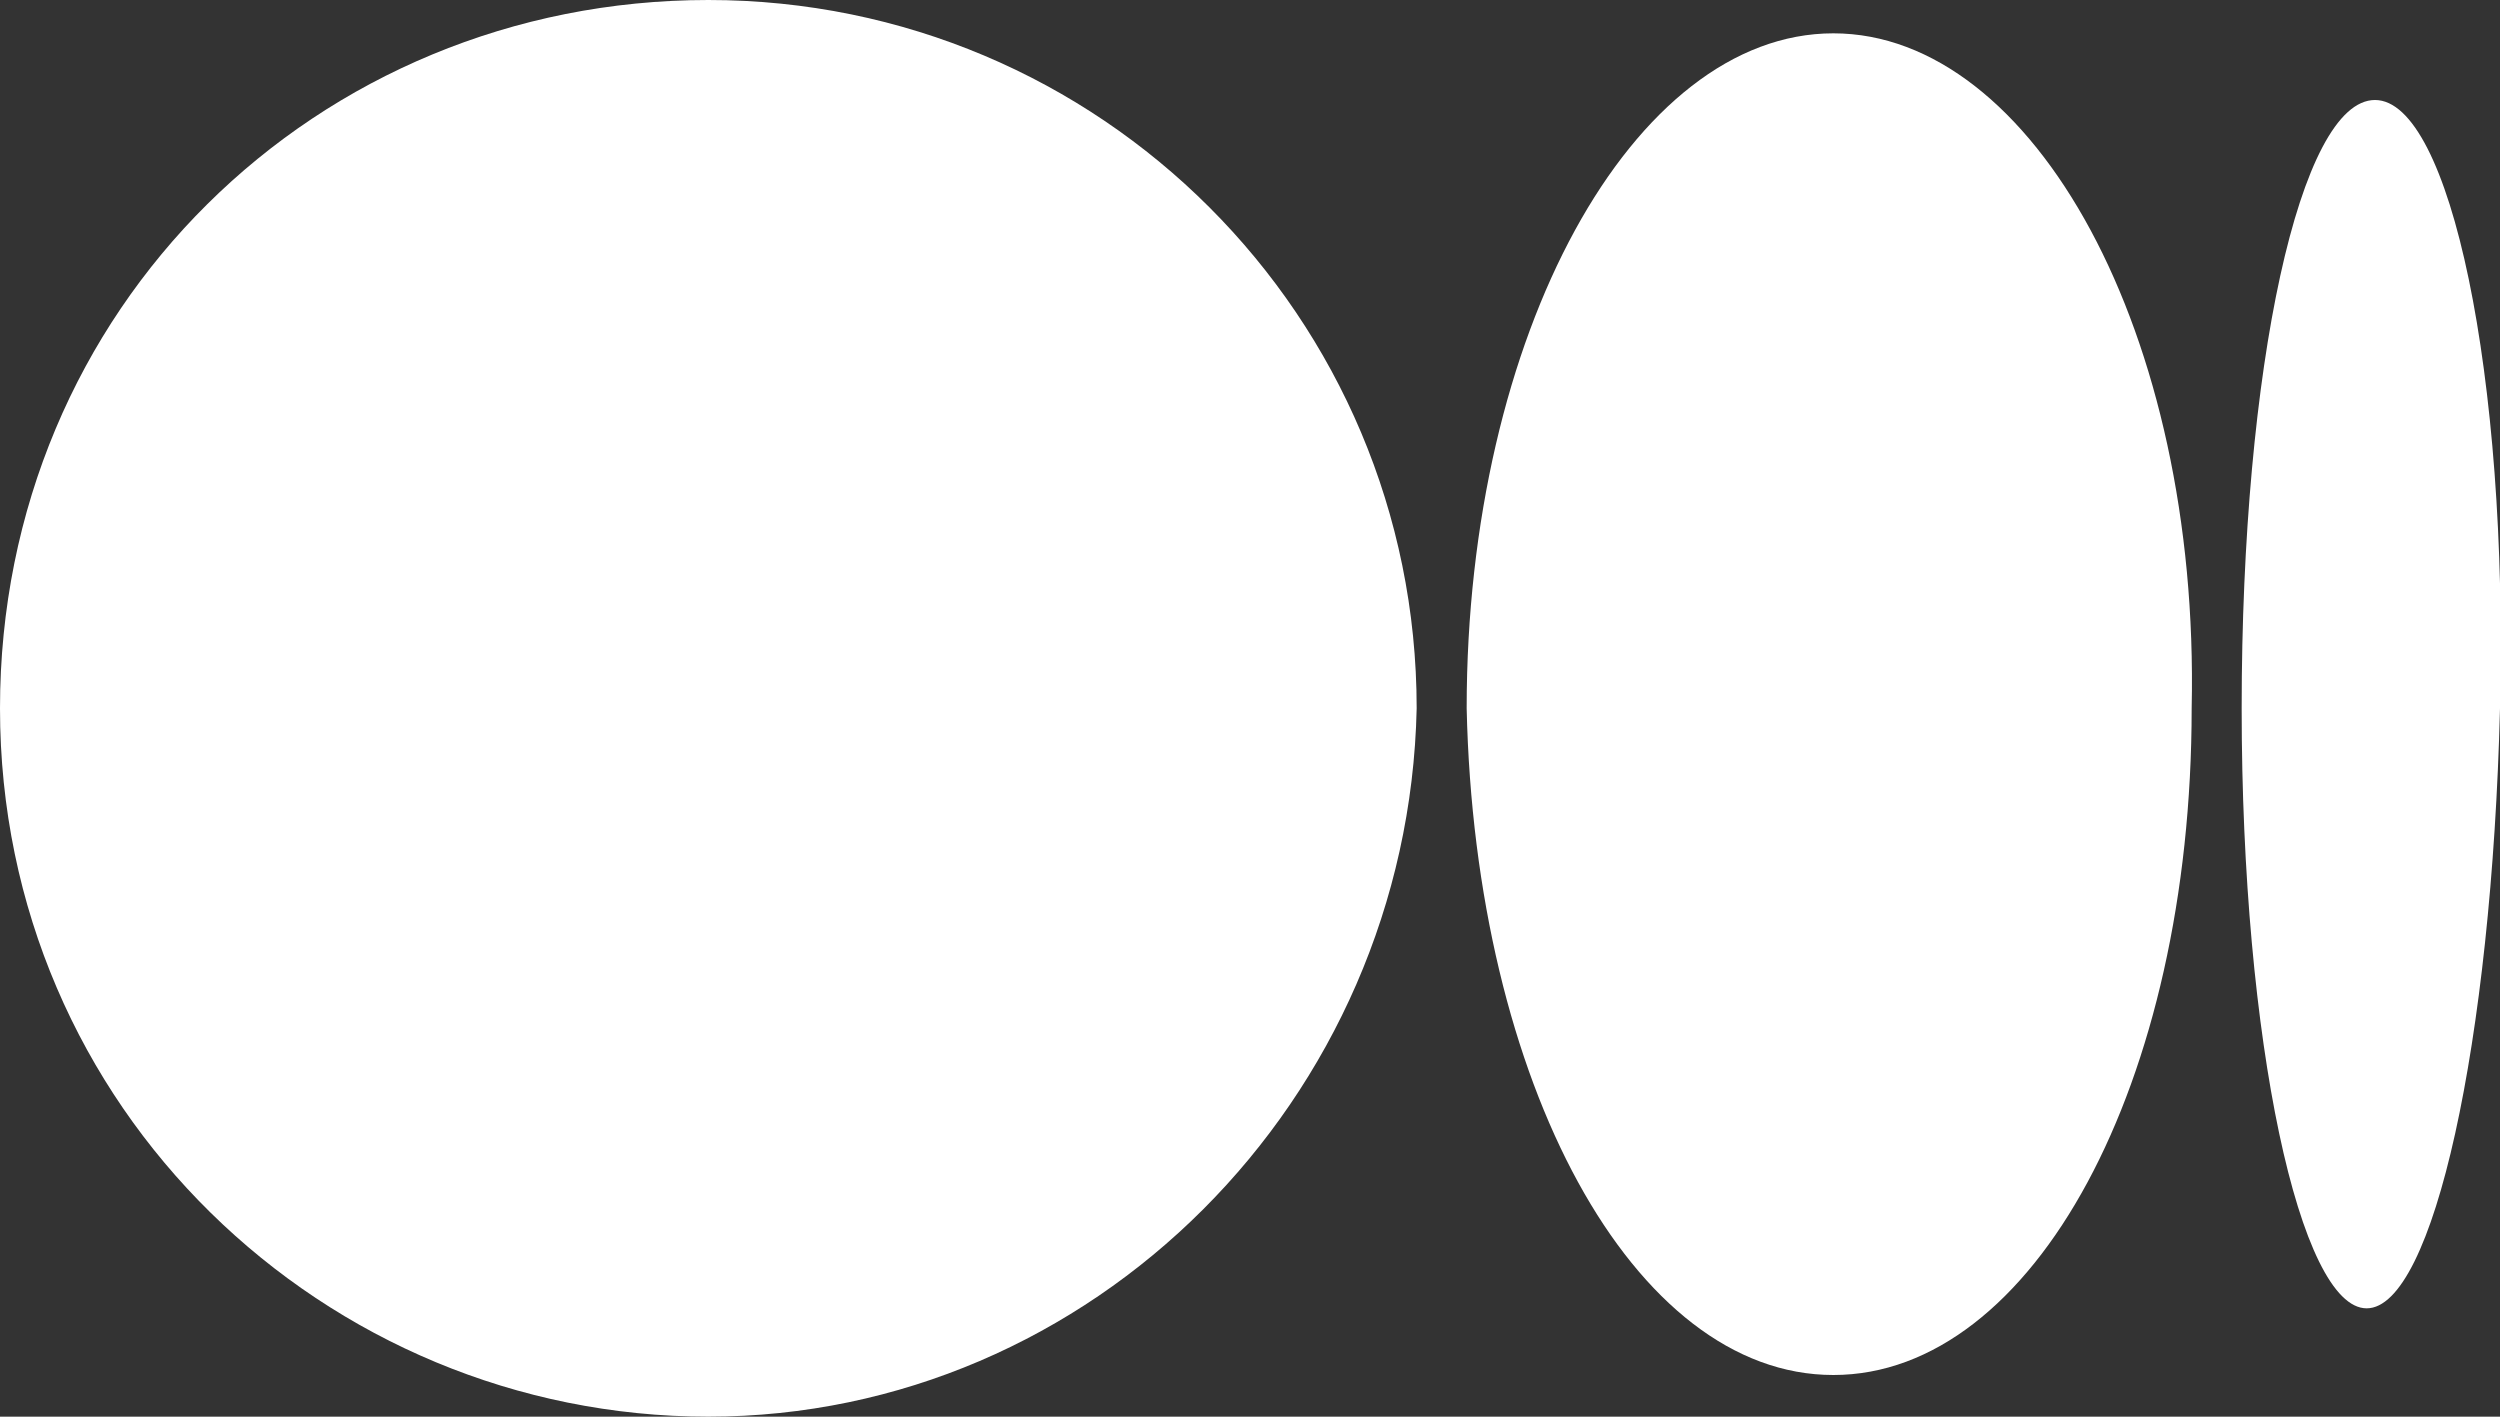<?xml version="1.0" encoding="utf-8"?>
<!-- Generator: Adobe Illustrator 27.7.0, SVG Export Plug-In . SVG Version: 6.00 Build 0)  -->
<svg version="1.1" id="Layer_1" xmlns="http://www.w3.org/2000/svg" xmlns:xlink="http://www.w3.org/1999/xlink" x="0px" y="0px"
	 viewBox="0 0 30 17" style="enable-background:new 0 0 30 17;" xml:space="preserve">
<rect x="0" y="0" width="30" height="17" fill="#333333" stroke="none"/>
<style type="text/css">
	.st0{fill:#FFFFFF;}
</style>
<g id="medium">
	<path class="st0" d="M28.4,15.7c-0.8,0-1.5-3.2-1.5-7.2c0-4.1,0.7-7.3,1.6-7.3s1.6,3.3,1.5,7.3S29.2,15.7,28.4,15.7z"/>
	<path class="st0" d="M22,16.5c-2.4,0-4.3-3.5-4.4-8c0-4.5,2-8.1,4.4-8.1s4.4,3.6,4.3,8.1C26.3,13,24.4,16.5,22,16.5z"/>
	<path class="st0" d="M8.5,17C3.9,17,0,13.3,0,8.5S3.8,0,8.5,0S17,3.8,17,8.5C16.9,13.2,13.1,17,8.5,17z"/>
</g>
</svg>
